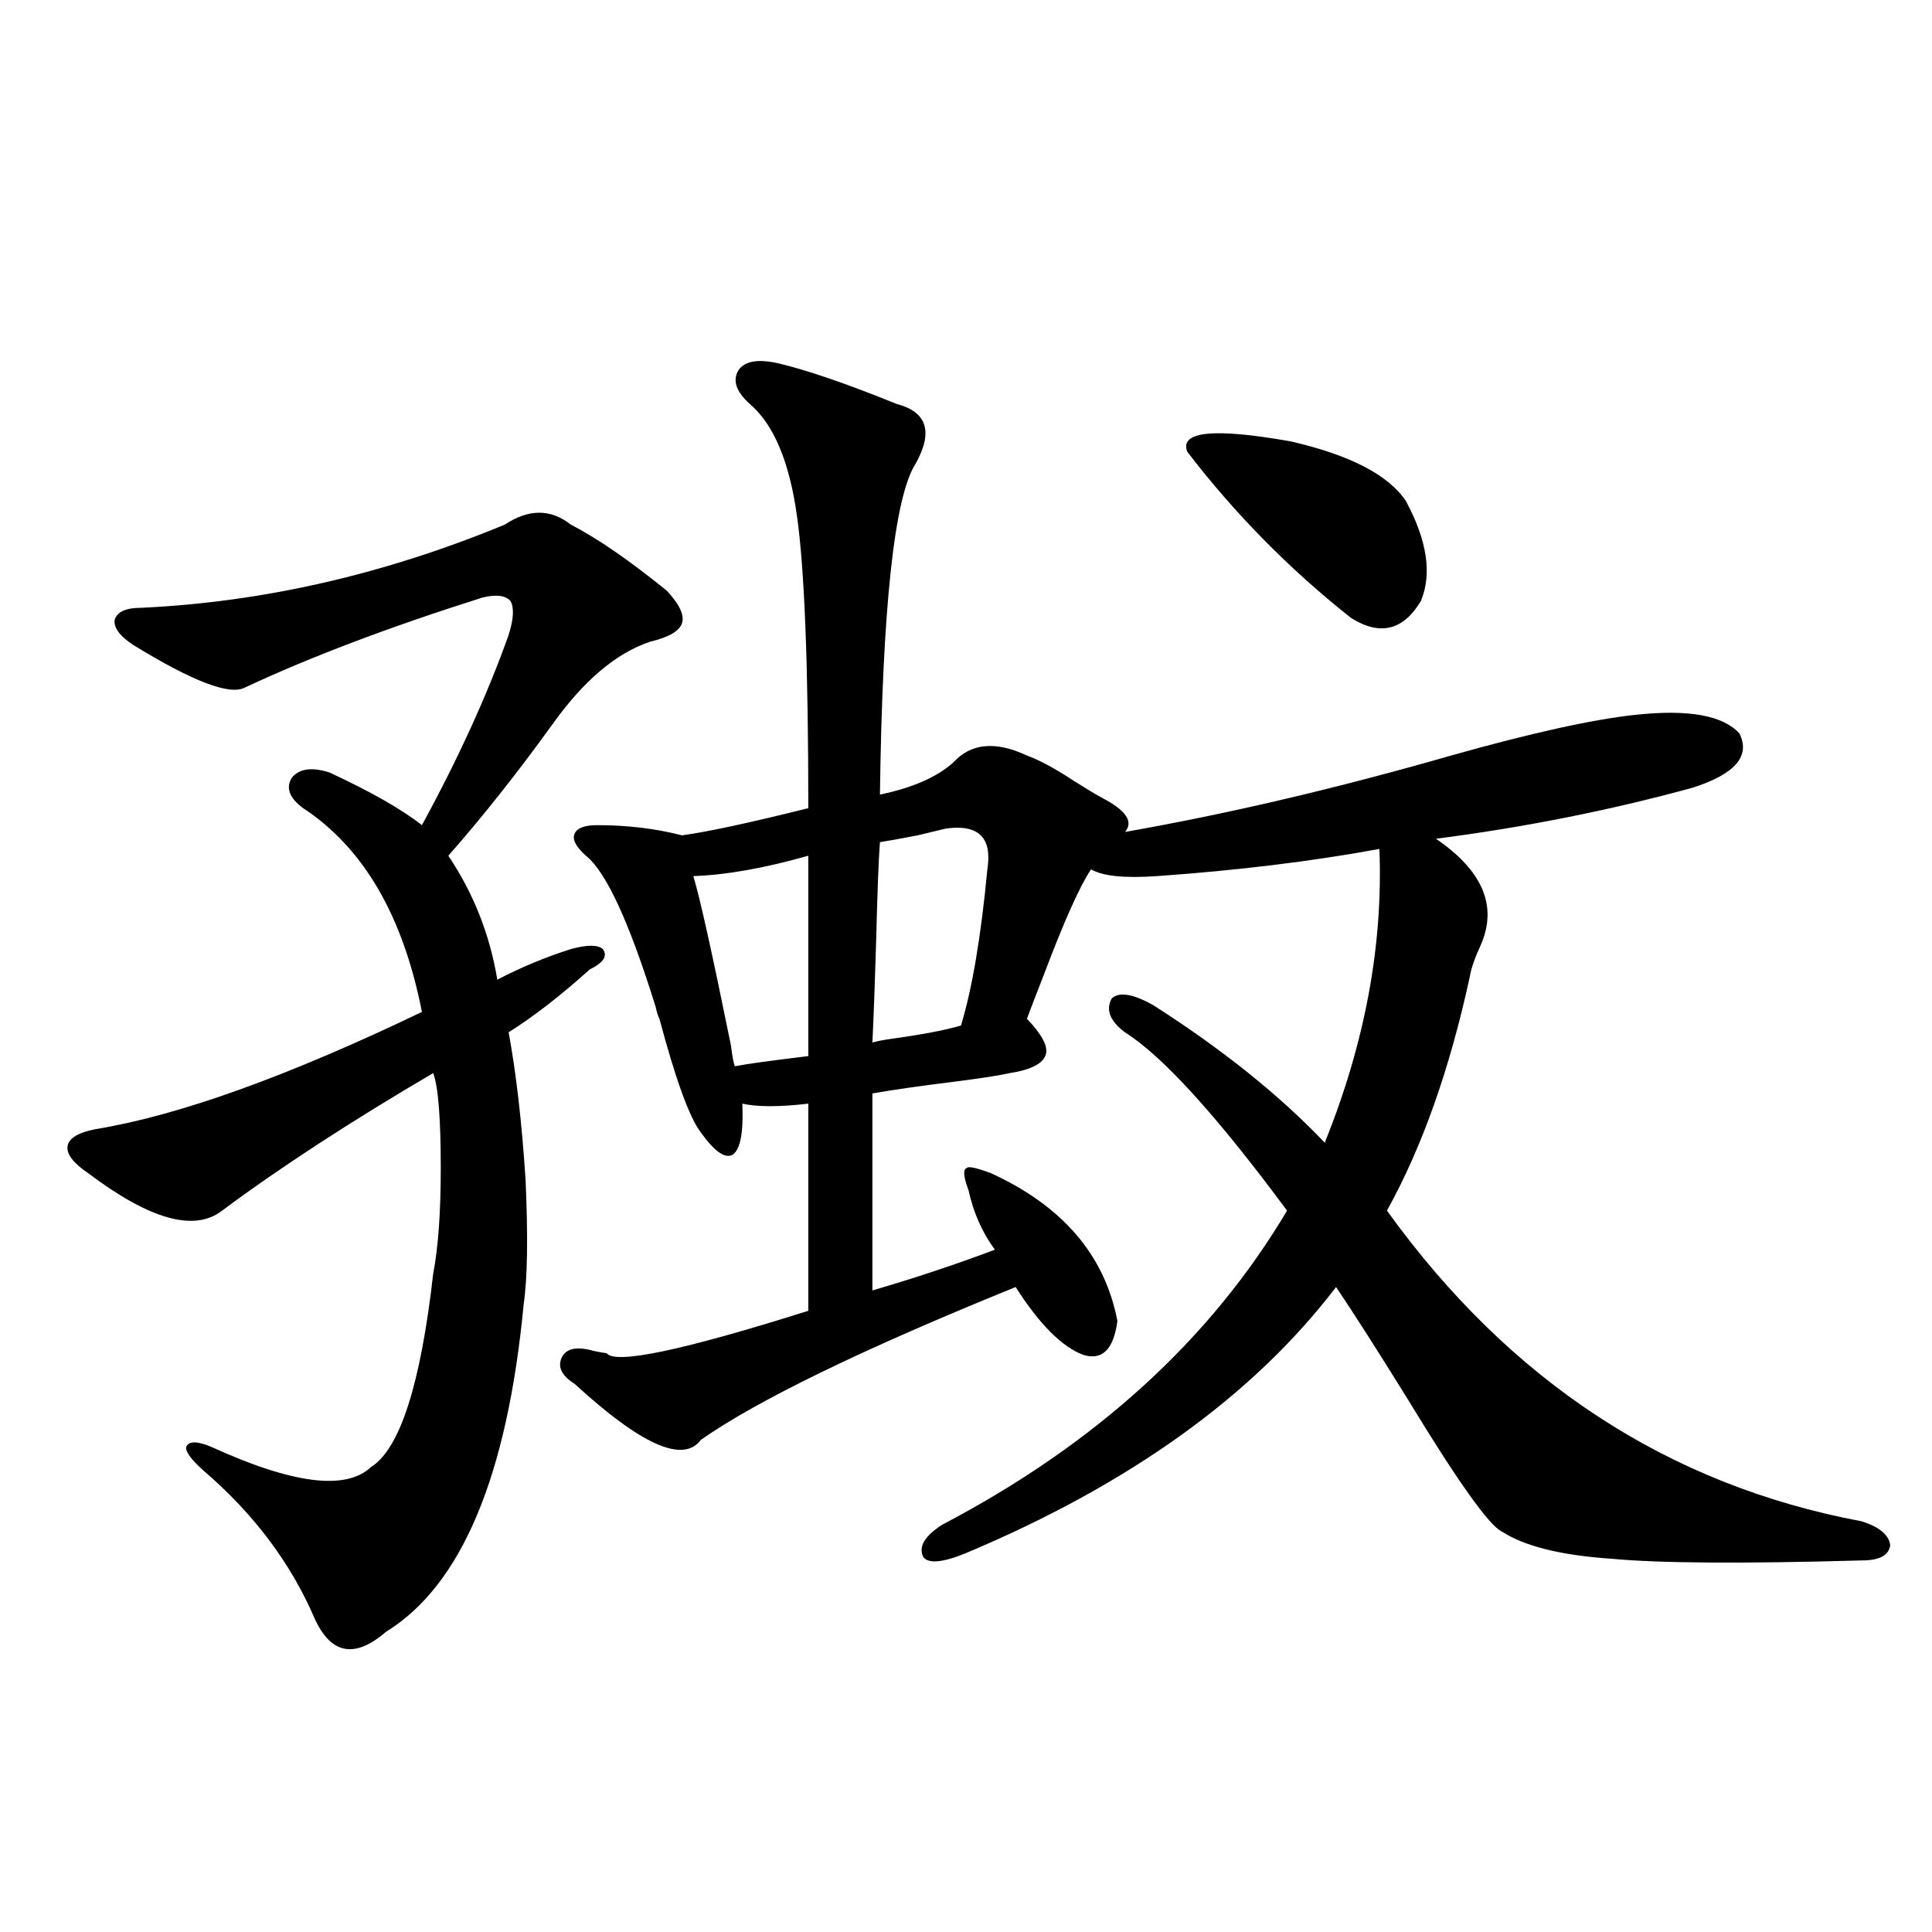 <?xml version="1.0" encoding="utf-8"?>
<!-- Generator: Adobe Illustrator 16.0.0, SVG Export Plug-In . SVG Version: 6.00 Build 0)  -->
<!DOCTYPE svg PUBLIC "-//W3C//DTD SVG 1.1//EN" "http://www.w3.org/Graphics/SVG/1.1/DTD/svg11.dtd">
<svg version="1.1" id="图层_1" xmlns="http://www.w3.org/2000/svg" xmlns:xlink="http://www.w3.org/1999/xlink" x="0px" y="0px"
	 width="1000px" height="1000px" viewBox="0 0 1000 1000" enable-background="new 0 0 1000 1000" xml:space="preserve">
<path d="M295.456,271.535c13.658,7.031,30.243,18.457,49.755,34.277c6.494,7.031,9.101,12.607,7.805,16.699
	c-1.311,4.106-6.829,7.334-16.585,9.668c-17.561,5.864-34.48,20.215-50.73,43.066c-18.216,25.2-36.097,47.764-53.657,67.676
	c13.003,19.336,21.463,40.732,25.365,64.16c12.348-6.44,25.03-11.714,38.048-15.82c8.445-2.334,13.979-2.334,16.585,0
	c2.592,3.516,0.32,7.031-6.829,10.547c-14.969,13.486-28.947,24.321-41.95,32.52c3.902,21.094,6.829,46.582,8.78,76.465
	c1.296,29.307,0.976,50.688-0.976,64.16c-8.46,89.072-32.194,145.61-71.218,169.629c-16.265,14.063-28.627,11.715-37.072-7.031
	c-12.362-28.701-31.554-54.189-57.56-76.465c-6.509-5.85-9.436-9.956-8.78-12.305c1.296-2.925,5.519-2.925,12.683,0
	c42.271,19.336,69.907,22.852,82.925,10.547c14.954-9.365,25.686-42.764,32.194-100.195c2.592-13.472,3.902-31.641,3.902-54.492
	c0-25.776-1.311-42.188-3.902-49.219c-42.926,25.2-79.357,48.931-109.266,71.191c-14.313,11.138-37.407,4.697-69.267-19.336
	c-7.805-5.273-11.387-9.956-10.731-14.063c0.641-4.092,5.519-7.031,14.634-8.789c42.926-7.031,99.175-27.246,168.776-60.645
	c-9.756-49.795-30.243-84.951-61.462-105.469c-7.164-5.273-9.115-10.547-5.854-15.82c3.902-4.683,10.396-5.562,19.512-2.637
	c21.463,9.971,37.393,19.048,47.804,27.246c18.856-34.565,33.811-67.373,44.877-98.438c2.592-8.198,2.927-14.063,0.976-17.578
	c-2.606-2.925-7.484-3.516-14.634-1.758c-48.139,15.244-89.113,30.762-122.924,46.582c-7.805,4.106-26.996-3.213-57.56-21.973
	c-7.164-4.683-10.411-9.077-9.756-13.184c1.296-4.092,5.854-6.152,13.658-6.152c63.078-2.925,125.851-17.275,188.288-43.066
	C273.658,263.337,285.045,263.337,295.456,271.535z M402.771,188.039c14.954,3.516,35.441,10.547,61.462,21.094
	c15.609,4.106,18.856,14.365,9.756,30.762c-11.066,17.002-17.24,74.131-18.536,171.387c16.905-3.516,29.588-9.077,38.048-16.699
	c9.101-9.956,21.783-11.123,38.048-3.516c6.494,2.349,14.634,6.743,24.39,13.184c6.494,4.106,11.372,7.031,14.634,8.789
	c12.348,6.455,16.25,12.305,11.707,17.578c53.322-9.365,109.586-22.549,168.776-39.551c41.615-11.714,73.489-18.745,95.607-21.094
	c27.316-2.925,45.197,0.303,53.657,9.668c5.854,11.729-2.286,21.094-24.39,28.125c-42.926,11.729-87.162,20.518-132.68,26.367
	c24.055,16.411,31.859,34.58,23.414,54.492c-3.262,7.031-5.213,12.607-5.854,16.699c-10.411,48.052-24.725,88.481-42.926,121.289
	c63.733,88.481,145.683,142.095,245.848,160.84c9.101,2.939,13.979,7.031,14.634,12.305c-0.655,5.273-5.533,7.91-14.634,7.91
	c-61.797,1.758-105.043,1.47-129.753-0.879c-26.021-1.758-44.877-6.44-56.584-14.063c-6.509-2.925-22.773-25.776-48.779-68.555
	c-15.609-25.186-27.972-44.521-37.072-58.008c-42.926,56.25-106.994,102.256-192.19,137.988
	c-11.707,4.697-18.871,5.273-21.463,1.758c-2.606-5.273,0.641-10.835,9.756-16.699c79.343-41.597,138.854-95.801,178.532-162.598
	c-36.432-49.219-64.389-79.98-83.9-92.285c-7.805-5.85-10.091-11.714-6.829-17.578c3.902-3.516,11.052-2.334,21.463,3.516
	c35.762,22.852,65.364,46.582,88.778,71.191c20.808-51.553,30.243-102.241,28.292-152.051
	c-35.121,6.455-73.504,11.138-115.119,14.063c-16.92,1.182-28.292,0-34.146-3.516c-5.854,8.789-13.993,26.958-24.39,54.492
	c-3.902,9.971-6.829,17.578-8.78,22.852c7.805,8.213,11.052,14.365,9.756,18.457c-1.311,4.697-7.484,7.91-18.536,9.668
	c-5.213,1.182-14.634,2.637-28.292,4.395c-18.871,2.349-33.17,4.395-42.926,6.152v101.953c22.104-6.44,43.246-13.472,63.413-21.094
	c-6.509-8.789-11.066-19.033-13.658-30.762c-2.606-7.031-2.927-10.835-0.976-11.426c0.641-1.167,4.878-0.288,12.683,2.637
	c37.072,17.002,58.855,42.49,65.364,76.465c-1.951,14.653-7.805,20.518-17.561,17.578c-11.066-4.092-22.773-15.82-35.121-35.156
	c-79.357,32.231-133.655,58.599-162.923,79.102c-9.115,12.305-30.898,2.637-65.364-29.004c-6.509-4.092-8.78-8.486-6.829-13.184
	c1.951-4.683,6.829-6.152,14.634-4.395c1.951,0.591,4.878,1.182,8.78,1.758c4.543,5.864,39.344-1.455,104.388-21.973V571.242
	c-14.969,1.758-26.341,1.758-34.146,0c0.641,14.653-0.976,23.442-4.878,26.367c-3.902,2.349-9.436-1.455-16.585-11.426
	c-5.854-7.607-13.018-27.246-21.463-58.887c-0.655-1.167-1.311-3.213-1.951-6.152c-13.658-43.945-25.7-70.01-36.097-78.223
	c-5.213-4.683-7.164-8.486-5.854-11.426c1.296-2.925,5.198-4.395,11.707-4.395c15.609,0,30.243,1.758,43.901,5.273
	c13.003-1.758,34.786-6.44,65.364-14.063c0-73.237-1.951-123.623-5.854-151.172c-3.902-28.125-12.042-47.461-24.39-58.008
	c-7.164-6.44-9.115-12.305-5.854-17.578C385.53,186.872,392.359,185.705,402.771,188.039z M380.332,551.906
	c5.854-1.167,18.536-2.925,38.048-5.273V442.922c-22.773,6.455-42.605,9.971-59.511,10.547c3.247,10.547,9.756,39.854,19.512,87.891
	C379.021,546.633,379.677,550.148,380.332,551.906z M455.452,435.891c-0.655,8.213-1.311,25.2-1.951,50.977
	c-0.655,22.275-1.311,39.854-1.951,52.734c1.951-0.576,4.878-1.167,8.78-1.758c16.905-2.334,29.268-4.683,37.072-7.031
	c5.854-19.336,10.396-46.279,13.658-80.859c2.592-16.396-4.558-23.428-21.463-21.094c-2.606,0.591-7.484,1.758-14.634,3.516
	C465.849,434.133,459.354,435.314,455.452,435.891z M727.641,259.23c11.052,20.518,13.658,37.793,7.805,51.855
	c-9.115,15.244-21.143,18.169-36.097,8.789c-31.874-25.186-60.166-53.901-84.876-86.133c-3.902-10.547,13.979-12.305,53.657-5.273
	C698.693,235.5,718.525,245.759,727.641,259.23z"/>
</svg>
